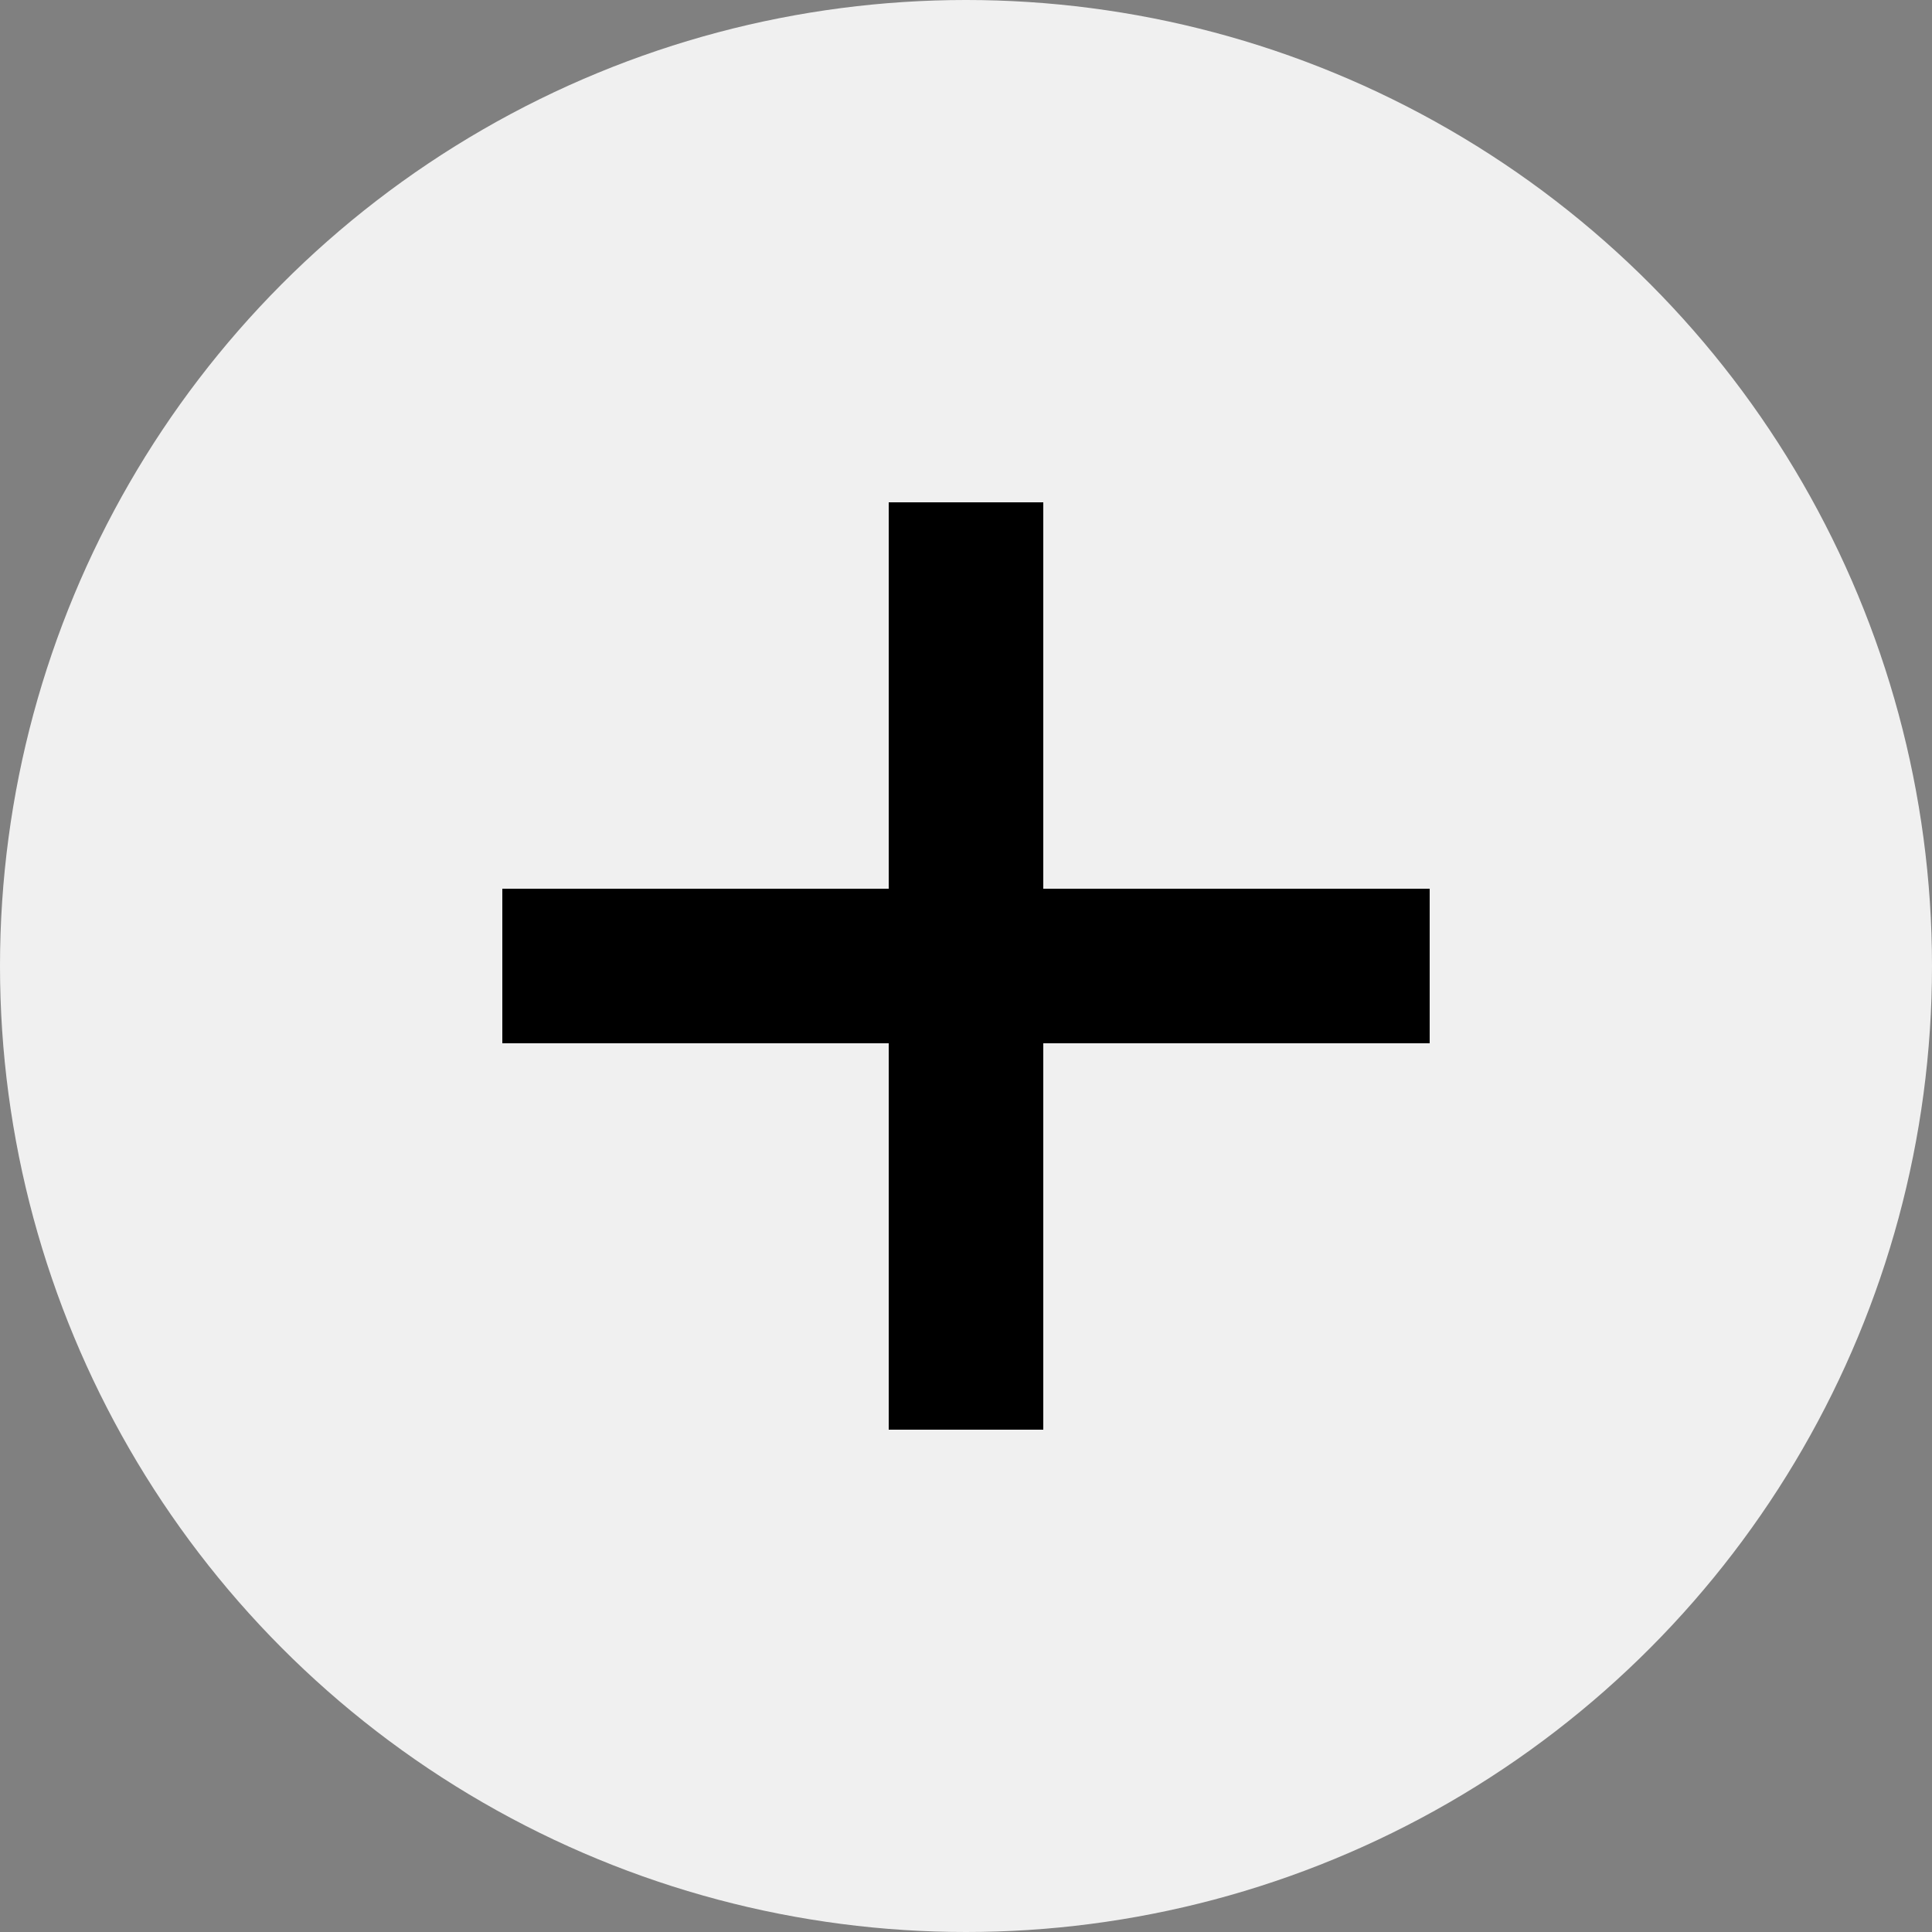 <svg xmlns="http://www.w3.org/2000/svg" width="50" height="50" viewBox="0 0 50 50">
  <rect x="0" y="0" width="50" height="50" fill="#808080" stroke="none"/>
  <g id="グループ_96" data-name="グループ 96" transform="translate(-163 -7356)">
    <circle id="楕円形_10" data-name="楕円形 10" cx="25" cy="25" r="25" transform="translate(163 7356)" fill="#f0f0f0"/>
    <g id="グループ_79" data-name="グループ 79" transform="translate(175.523 7368.522)">
      <rect id="長方形_90" data-name="長方形 90" width="24" height="4" transform="translate(0.477 10.478)"/>
      <rect id="長方形_91" data-name="長方形 91" width="24" height="4" transform="translate(14.477 0.478) rotate(90)"/>
    </g>
  </g>
</svg>
